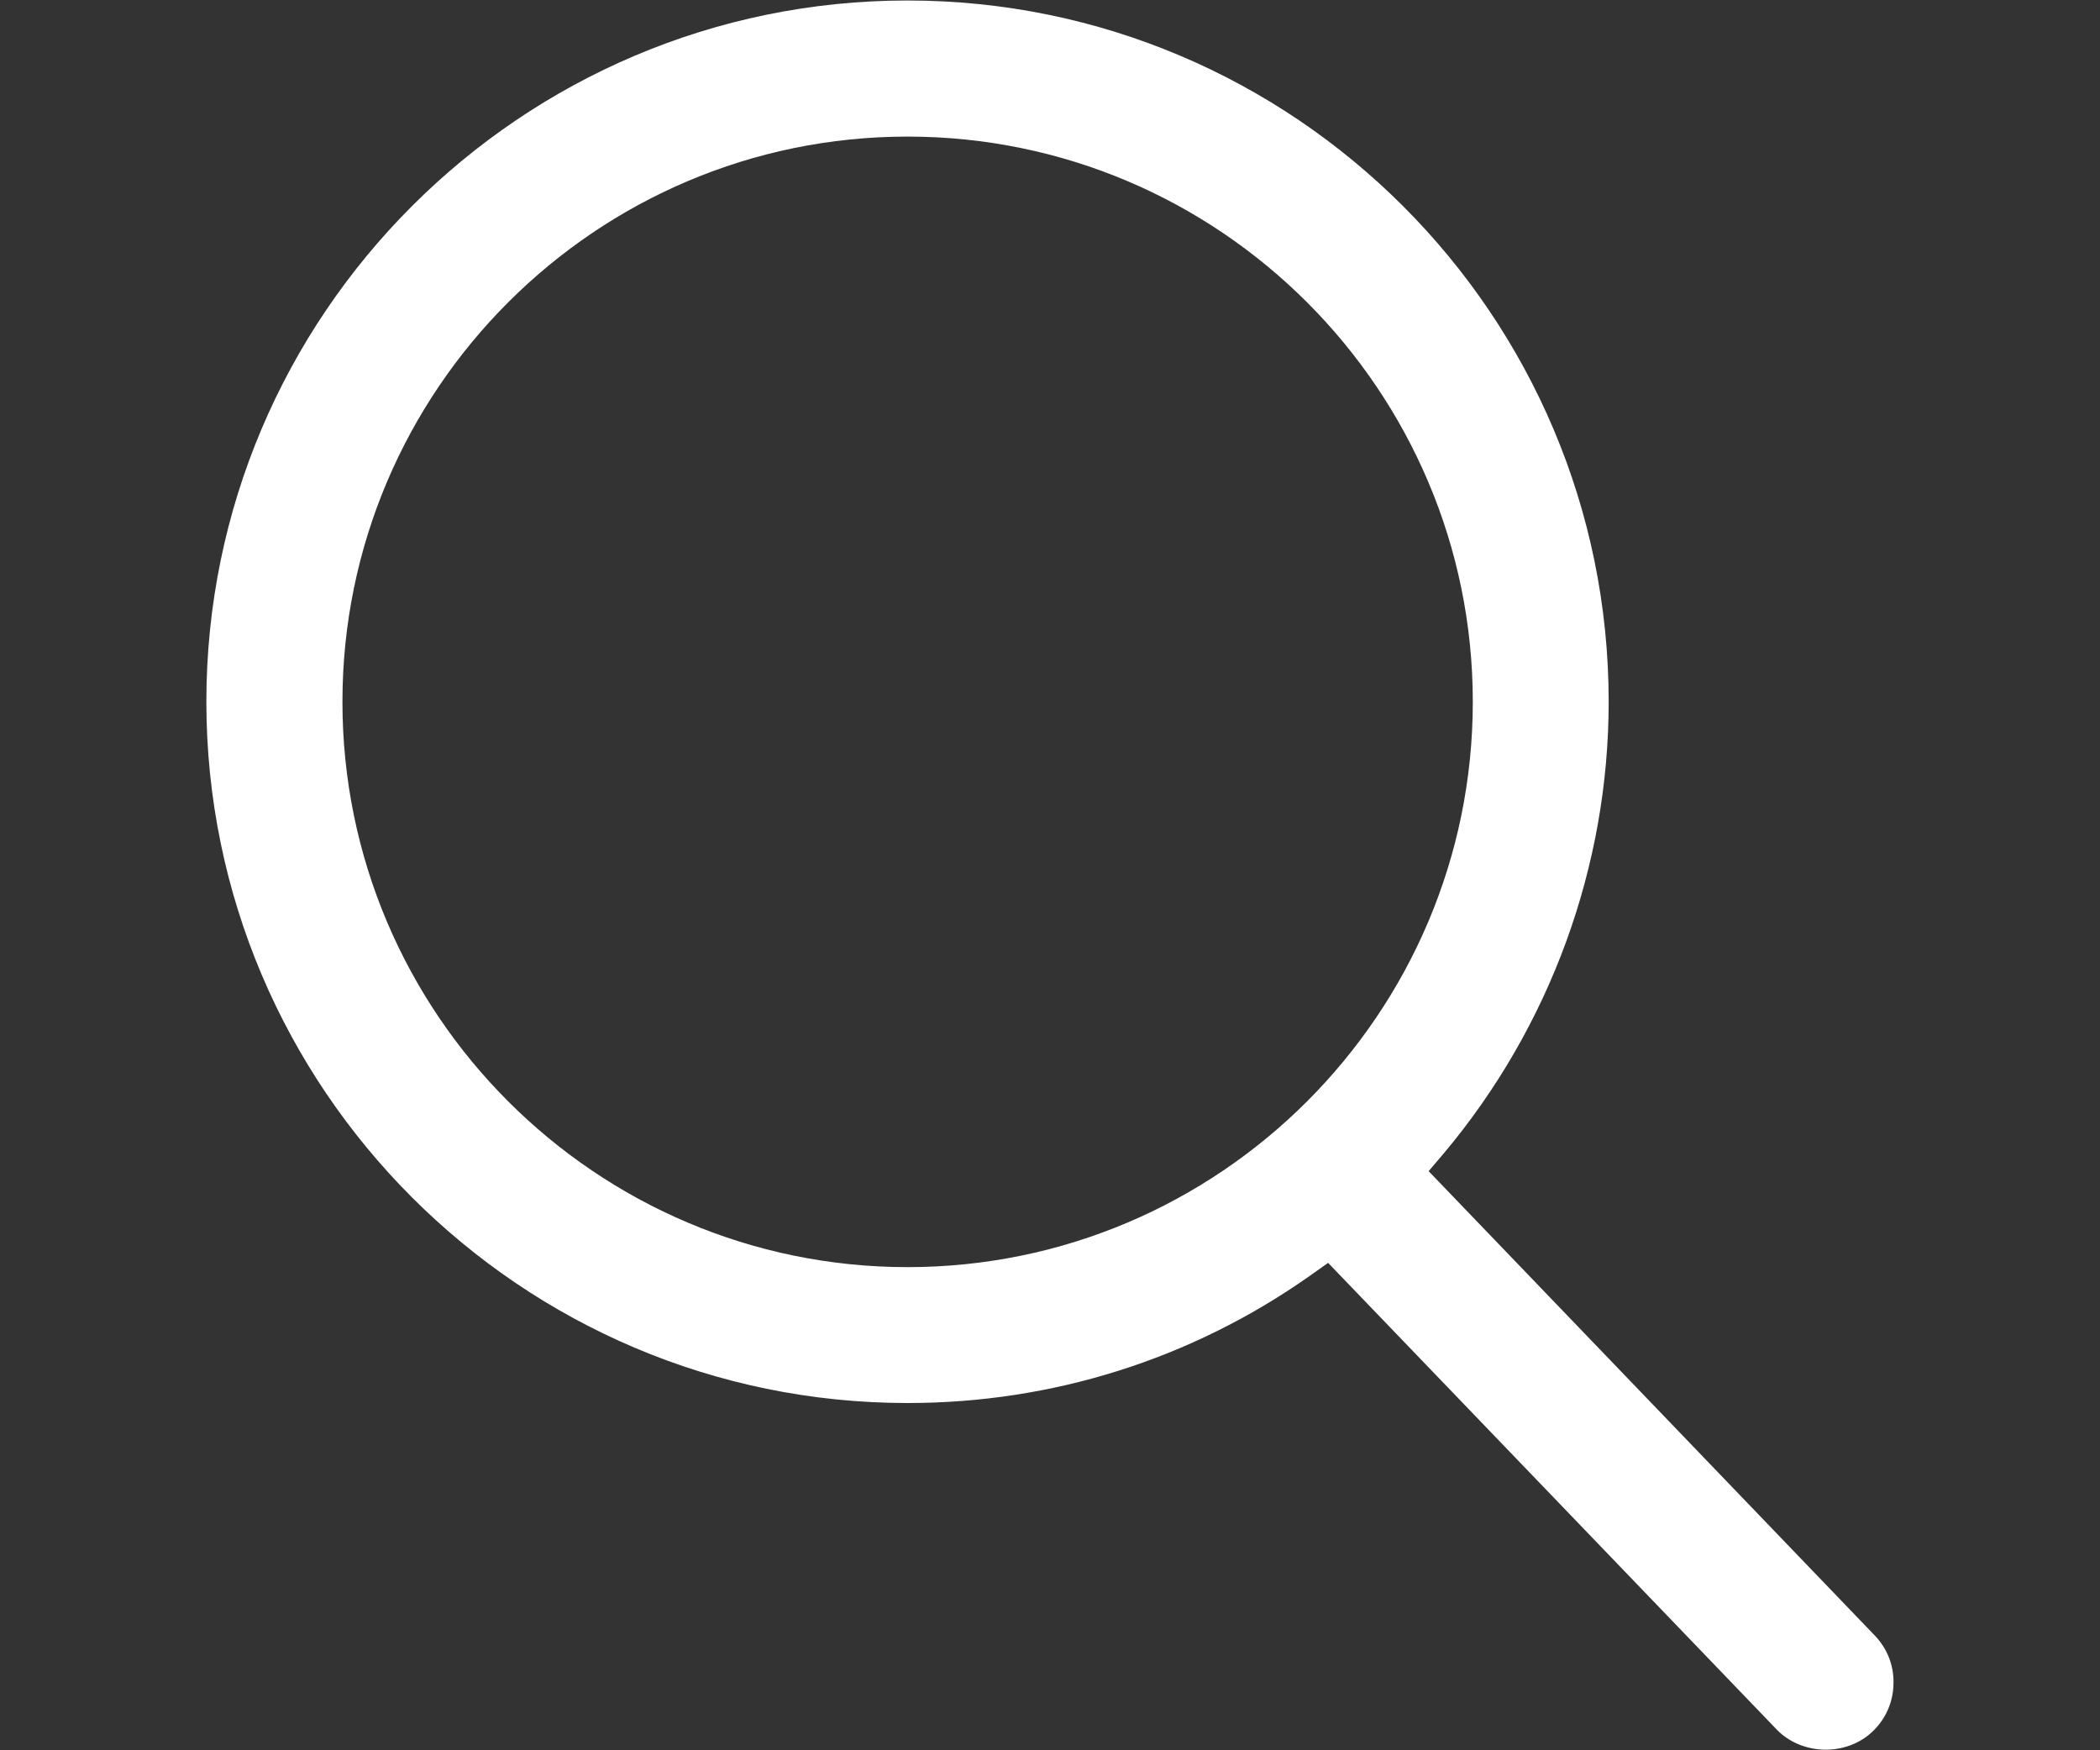 <?xml version="1.0" encoding="utf-8"?>
<!-- Generator: Adobe Illustrator 14.0.0, SVG Export Plug-In . SVG Version: 6.00 Build 43363)  -->
<!DOCTYPE svg PUBLIC "-//W3C//DTD SVG 1.1//EN" "http://www.w3.org/Graphics/SVG/1.1/DTD/svg11.dtd">
<svg version="1.1" xmlns="http://www.w3.org/2000/svg" xmlns:xlink="http://www.w3.org/1999/xlink" x="0px" y="0px" width="30px"
	 height="25px" viewBox="0 0 30 25" enable-background="new 0 0 30 25" xml:space="preserve">
<rect x="0" y="0" width="30" height="25" fill="#333333" stroke="none"/>
<g id="圖層_6" display="none">
	<rect x="-4.188" y="-3.063" display="inline" width="39.375" height="31.5"/>
</g>
<g id="圖層_1" display="none">
	<g display="inline">
		<g>
			<path fill="#FFFFFF" d="M23.838,16.16c-1.361-1.359-2.982-2.369-4.748-2.98c1.895-1.302,3.137-3.484,3.137-5.953
				c0-3.984-3.24-7.227-7.228-7.227c-3.984,0-7.226,3.242-7.226,7.227c0,2.469,1.244,4.651,3.138,5.953
				c-1.768,0.611-3.39,1.621-4.75,2.98C3.802,18.521,2.5,21.66,2.5,25h1.954c0-5.816,4.73-10.547,10.545-10.547
				c5.817,0,10.548,4.73,10.548,10.547H27.5C27.5,21.66,26.199,18.521,23.838,16.16z M14.999,12.5c-2.907,0-5.272-2.365-5.272-5.273
				c0-2.907,2.365-5.272,5.272-5.272s5.274,2.365,5.274,5.272C20.273,10.135,17.906,12.5,14.999,12.5z"/>
		</g>
	</g>
</g>
<g id="圖層_2" display="none">
	<g display="inline">
		<g>
			<g>
				<path fill="#FFFFFF" d="M26.5,11.489H3.498c-0.558,0-1.011,0.453-1.011,1.011c0,0.556,0.453,1.01,1.011,1.01H26.5
					c0.558,0,1.014-0.454,1.014-1.01C27.514,11.942,27.058,11.489,26.5,11.489z"/>
			</g>
		</g>
		<g>
			<g>
				<path fill="#FFFFFF" d="M26.5,0H3.498C2.939,0,2.486,0.453,2.486,1.012c0,0.558,0.453,1.01,1.011,1.01H26.5
					c0.558,0,1.014-0.453,1.014-1.01C27.514,0.453,27.058,0,26.5,0z"/>
			</g>
		</g>
		<g>
			<g>
				<path fill="#FFFFFF" d="M26.5,22.978H3.498c-0.558,0-1.011,0.453-1.011,1.011C2.486,24.549,2.939,25,3.498,25H26.5
					c0.558,0,1.014-0.451,1.014-1.012C27.514,23.431,27.058,22.978,26.5,22.978z"/>
			</g>
		</g>
	</g>
</g>
<g id="圖層_3">
	<path fill="#FFFFFF" d="M12.965,20.04c2.069,0,4.051-0.625,5.737-1.81l0.271-0.192l6.408,6.665
		c0.359,0.372,0.997,0.388,1.373,0.026c0.186-0.178,0.292-0.42,0.296-0.68c0.007-0.261-0.091-0.506-0.27-0.691l-6.371-6.63
		l0.224-0.263c1.514-1.807,2.348-4.093,2.348-6.442c0-5.522-4.493-10.016-10.017-10.016c-5.522,0-10.016,4.493-10.016,10.016
		C2.949,15.547,7.442,20.04,12.965,20.04z M12.965,1.951c4.453,0,8.075,3.622,8.075,8.073c0,4.453-3.622,8.075-8.075,8.075
		c-4.451,0-8.073-3.622-8.073-8.075C4.892,5.573,8.514,1.951,12.965,1.951z"/>
</g>
<g id="圖層_4" display="none">
	<g display="inline">
		<path fill="#FFFFFF" d="M28.54,9.625l-12.88-9.43c-0.388-0.284-0.935-0.282-1.317-0.001L1.461,9.625
			c-0.24,0.175-0.397,0.433-0.443,0.726c-0.045,0.295,0.026,0.589,0.201,0.83c0.209,0.285,0.546,0.455,0.899,0.455
			c0.238,0,0.465-0.075,0.658-0.215L15,2.472l12.222,8.948c0.481,0.35,1.208,0.239,1.559-0.239c0.175-0.24,0.248-0.535,0.2-0.828
			C28.936,10.058,28.78,9.799,28.54,9.625z"/>
		<path fill="#FFFFFF" d="M24.886,10.846c-0.612,0-1.113,0.499-1.113,1.113v10.83h-4.837v-5.727c0-2.169-1.765-3.937-3.936-3.937
			s-3.938,1.768-3.938,3.937v5.727H6.228v-10.83c0-0.614-0.5-1.113-1.114-1.113c-0.615,0-1.113,0.499-1.113,1.113v11.944
			c0,0.615,0.498,1.115,1.113,1.115h7.061c0.577,0,1.065-0.452,1.107-1.006l0.005-6.95c0-0.944,0.767-1.711,1.712-1.711
			c0.945,0,1.711,0.767,1.711,1.711l0.005,6.925c0.043,0.579,0.528,1.031,1.108,1.031h7.062c0.615,0,1.112-0.5,1.112-1.115V11.957
			C25.998,11.344,25.497,10.846,24.886,10.846z"/>
	</g>
</g>
<g id="圖層_5" display="none">
	<path display="inline" fill="#FFFFFF" d="M27.534,6.326c-0.179-0.258-0.475-0.411-0.789-0.411H8.097l-0.499-2.91
		C7.36,1.65,6.292,0.563,4.939,0.302l-1.5-0.287C3.099-0.051,2.751,0.072,2.525,0.33C2.301,0.59,2.232,0.952,2.345,1.277
		c0.117,0.328,0.397,0.568,0.733,0.627l1.5,0.285C5.149,2.301,5.601,2.76,5.703,3.333L8.365,18.83
		c-1.146,0.561-1.87,1.748-1.821,3.041c0.052,1.401,0.988,2.608,2.335,3.004c0.295,0.084,0.602,0.128,0.908,0.128
		c1.065,0,2.065-0.521,2.674-1.397c0.665-0.959,0.755-2.18,0.282-3.21h6.133c-0.514,1.117-0.356,2.447,0.451,3.425
		c0.935,1.132,2.603,1.497,3.927,0.849c1.352-0.658,2.07-2.148,1.749-3.621c-0.329-1.468-1.607-2.515-3.018-2.532
		c-0.101-0.028-0.196-0.042-0.288-0.042H10.256l-0.427-2.48h12.272c1.387-0.005,2.641-0.882,3.121-2.18l2.426-6.603
		C27.758,6.914,27.718,6.583,27.534,6.326z M21.828,23.077c-0.732,0-1.324-0.598-1.324-1.328c0-0.728,0.592-1.324,1.324-1.324
		c0.728,0,1.323,0.597,1.326,1.324C23.154,22.479,22.561,23.077,21.828,23.077z M8.468,21.749c0-0.728,0.594-1.324,1.324-1.324
		c0.731,0,1.325,0.597,1.325,1.324c-0.001,0.73-0.596,1.327-1.325,1.328C9.063,23.077,8.468,22.479,8.468,21.749z M25.37,7.84
		l-1.951,5.311c-0.203,0.546-0.735,0.918-1.317,0.92H9.499L8.428,7.84H25.37z"/>
</g>
</svg>
